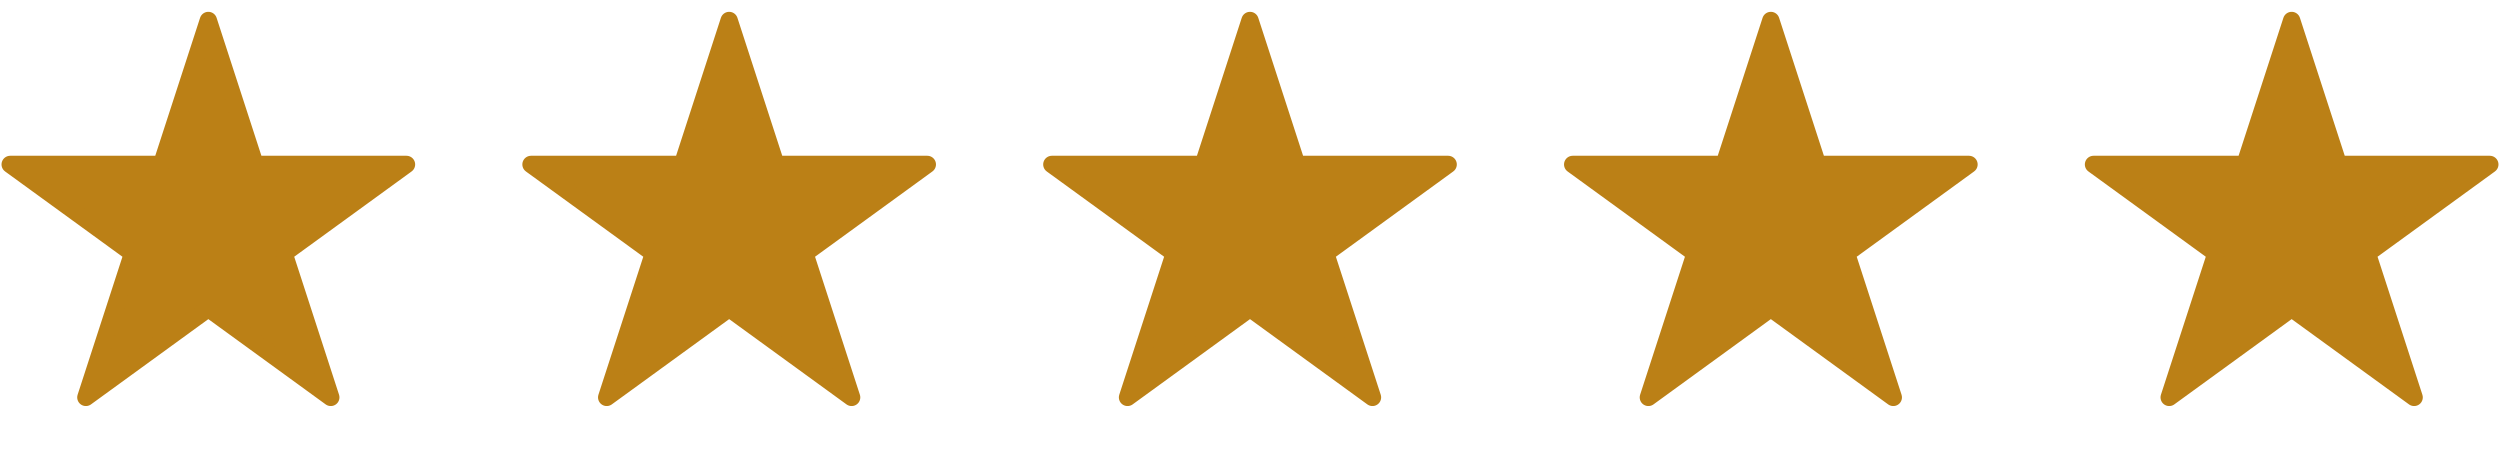 <svg width="122" height="22" viewBox="0 0 122 22" fill="none" xmlns="http://www.w3.org/2000/svg">
<path d="M10.167 1L12.449 8.025H19.836L13.86 12.367L16.142 19.392L10.167 15.05L4.191 19.392L6.473 12.367L0.498 8.025H7.884L10.167 1Z" fill="#BB8016" stroke="#BB8016" stroke-width="0.847" stroke-linejoin="round"/>
<path d="M61 1L63.283 8.025H70.669L64.693 12.367L66.976 19.392L61 15.05L55.024 19.392L57.307 12.367L51.331 8.025H58.718L61 1Z" fill="#BB8016" stroke="#BB8016" stroke-width="0.847" stroke-linejoin="round"/>
<path d="M35.583 1L37.866 8.025H45.252L39.276 12.367L41.559 19.392L35.583 15.05L29.607 19.392L31.89 12.367L25.914 8.025H33.301L35.583 1Z" fill="#BB8016" stroke="#BB8016" stroke-width="0.847" stroke-linejoin="round"/>
<path d="M86.417 1L88.699 8.025H96.086L90.11 12.367L92.392 19.392L86.417 15.05L80.441 19.392L82.723 12.367L76.748 8.025H84.134L86.417 1Z" fill="#BB8016" stroke="#BB8016" stroke-width="0.847" stroke-linejoin="round"/>
<path d="M111.833 1L114.116 8.025H121.502L115.526 12.367L117.809 19.392L111.833 15.05L105.857 19.392L108.14 12.367L102.164 8.025H109.551L111.833 1Z" fill="#BB8016" stroke="#BB8016" stroke-width="0.847" stroke-linejoin="round"/>
</svg>
